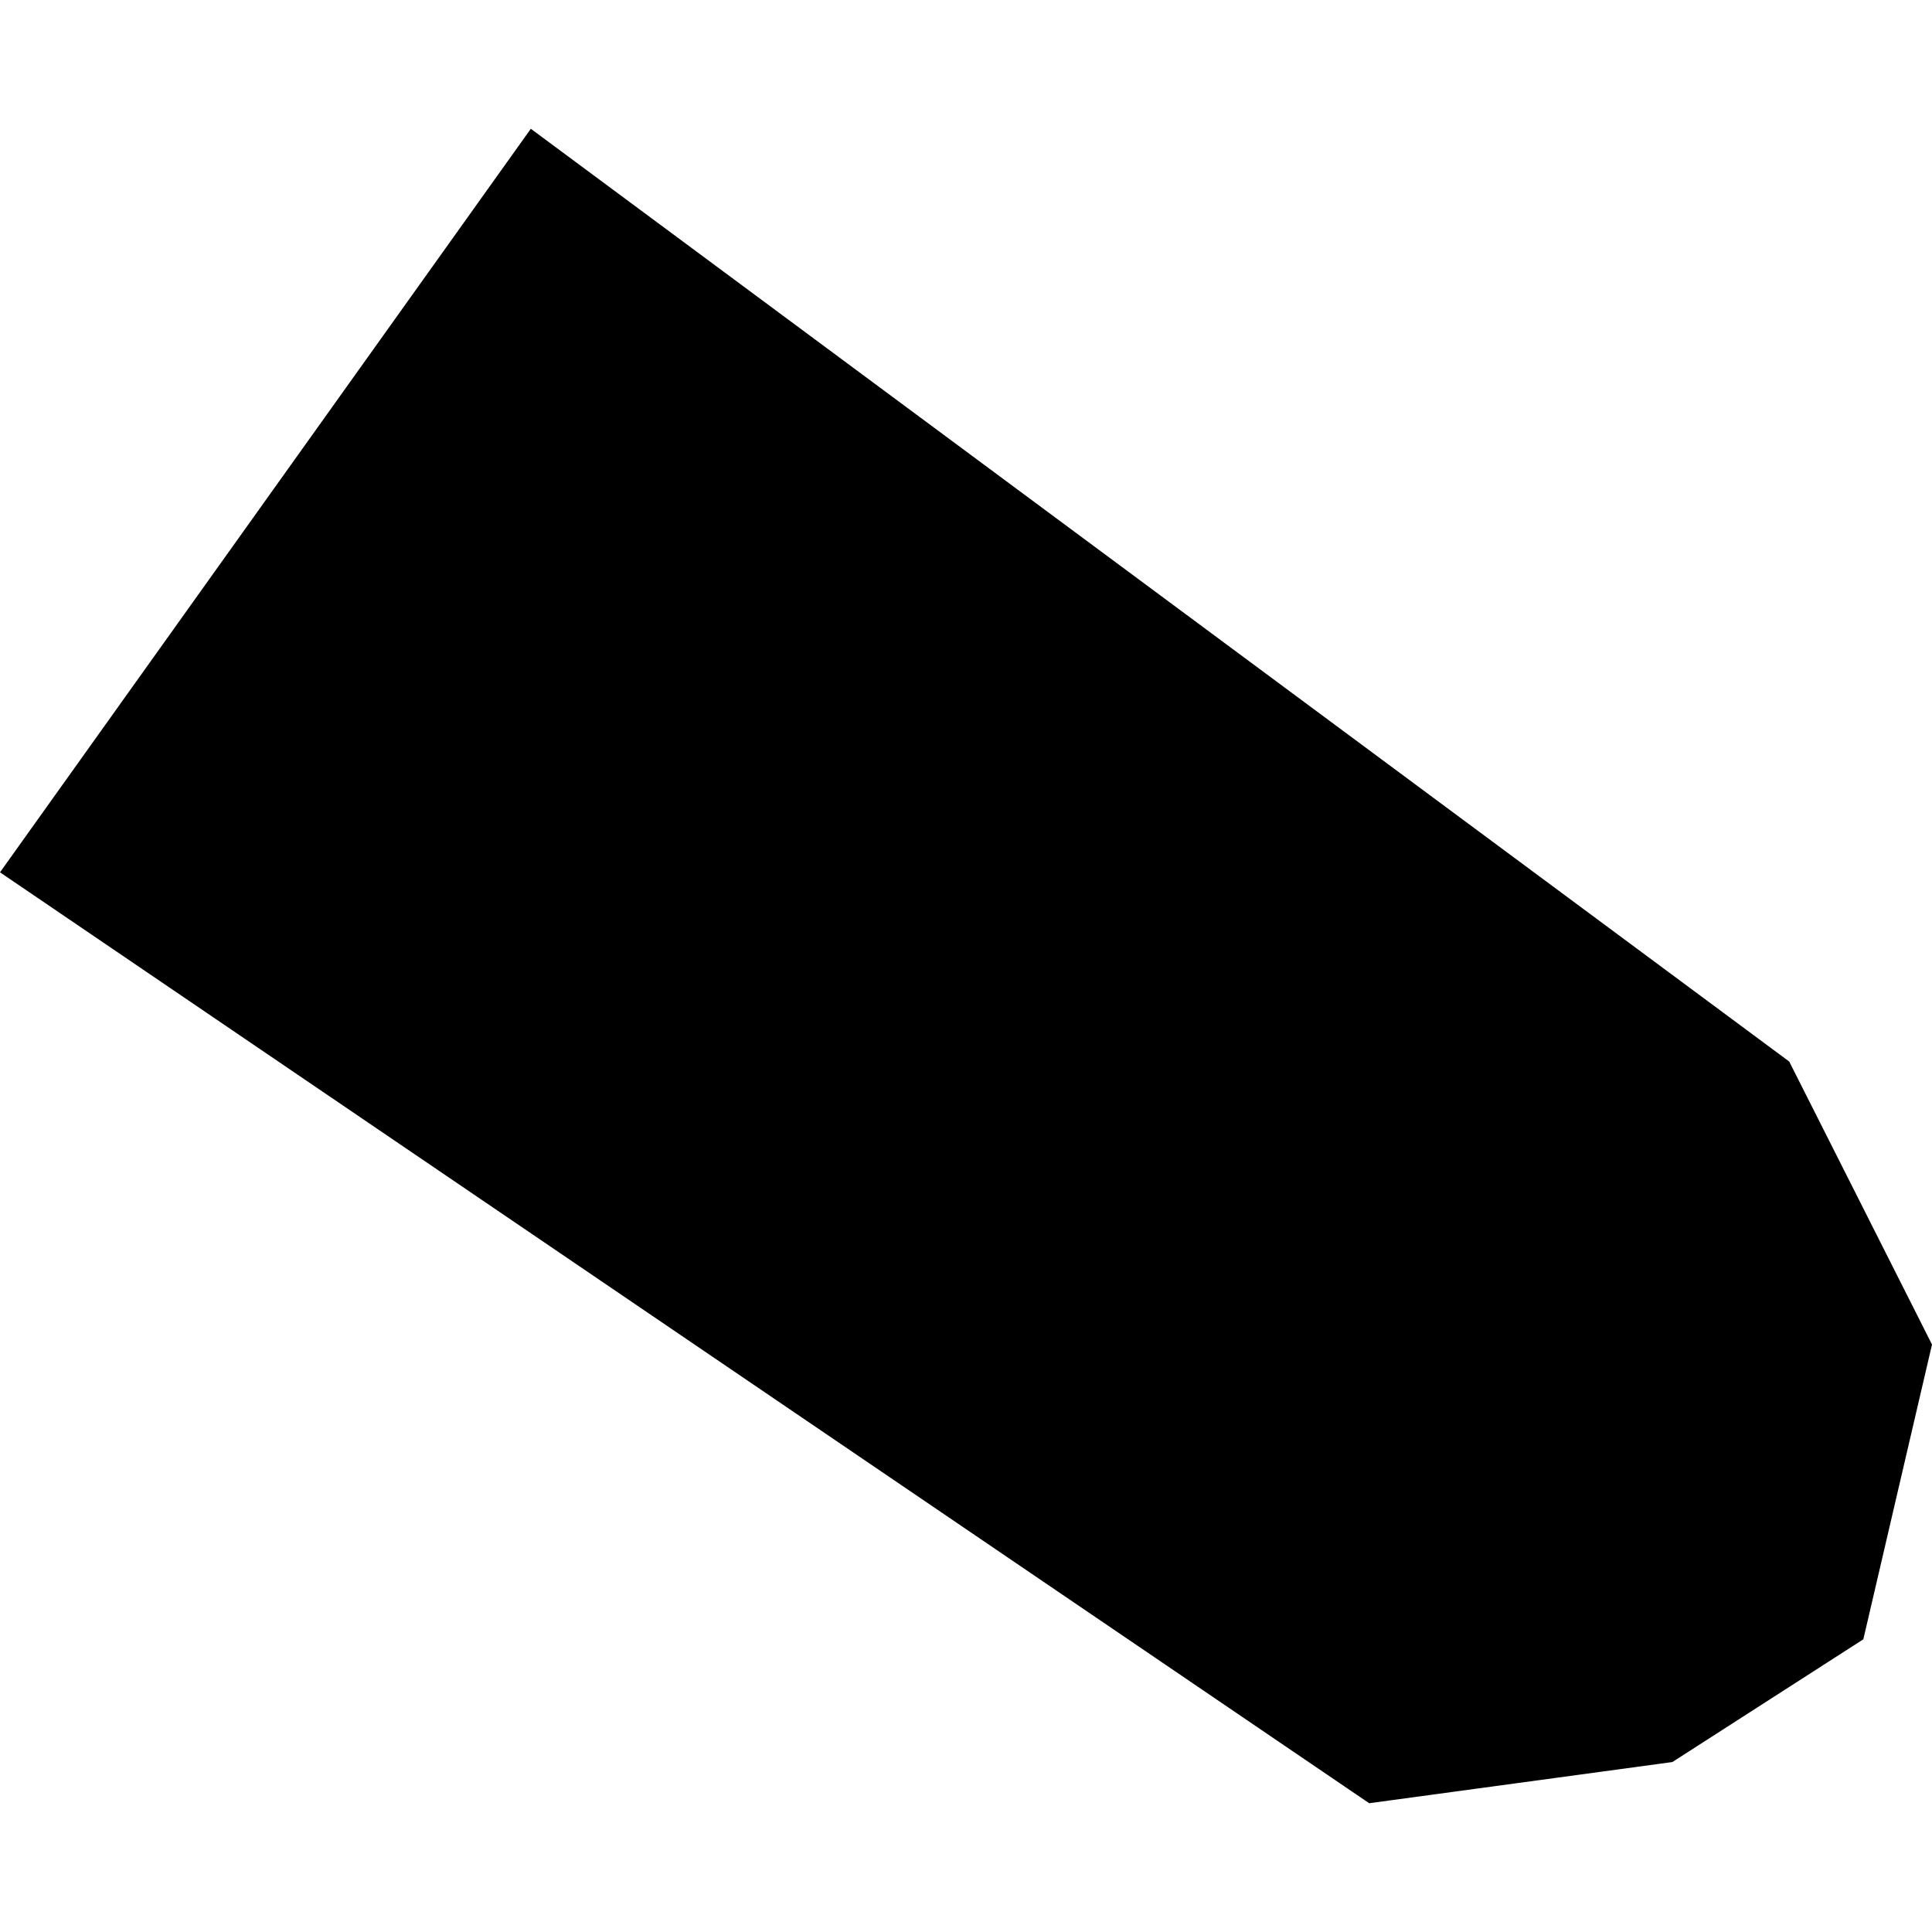 <?xml version="1.0" encoding="utf-8" standalone="no"?>
<!DOCTYPE svg PUBLIC "-//W3C//DTD SVG 1.1//EN"
  "http://www.w3.org/Graphics/SVG/1.1/DTD/svg11.dtd">
<!-- Created with matplotlib (https://matplotlib.org/) -->
<svg height="288pt" version="1.1" viewBox="0 0 288 288" width="288pt" xmlns="http://www.w3.org/2000/svg" xmlns:xlink="http://www.w3.org/1999/xlink">
 <defs>
  <style type="text/css">
*{stroke-linecap:butt;stroke-linejoin:round;}
  </style>
 </defs>
 <g id="figure_1">
  <g id="patch_1">
   <path d="M 0 288 
L 288 288 
L 288 0 
L 0 0 
z
" style="fill:none;opacity:0;"/>
  </g>
  <g id="axes_1">
   <g id="PatchCollection_1">
    <path clip-path="url(#pe3096d5f1f)" d="M 0 130.035 
L 204.103 268.804 
L 249.296 262.665 
L 277.764 244.369 
L 288 200.426 
L 266.717 158.243 
L 79.13 19.196 
L 0 130.035 
"/>
   </g>
  </g>
 </g>
 <defs>
  <clipPath id="pe3096d5f1f">
   <rect height="249.608" width="288" x="0" y="19.196"/>
  </clipPath>
 </defs>
</svg>
